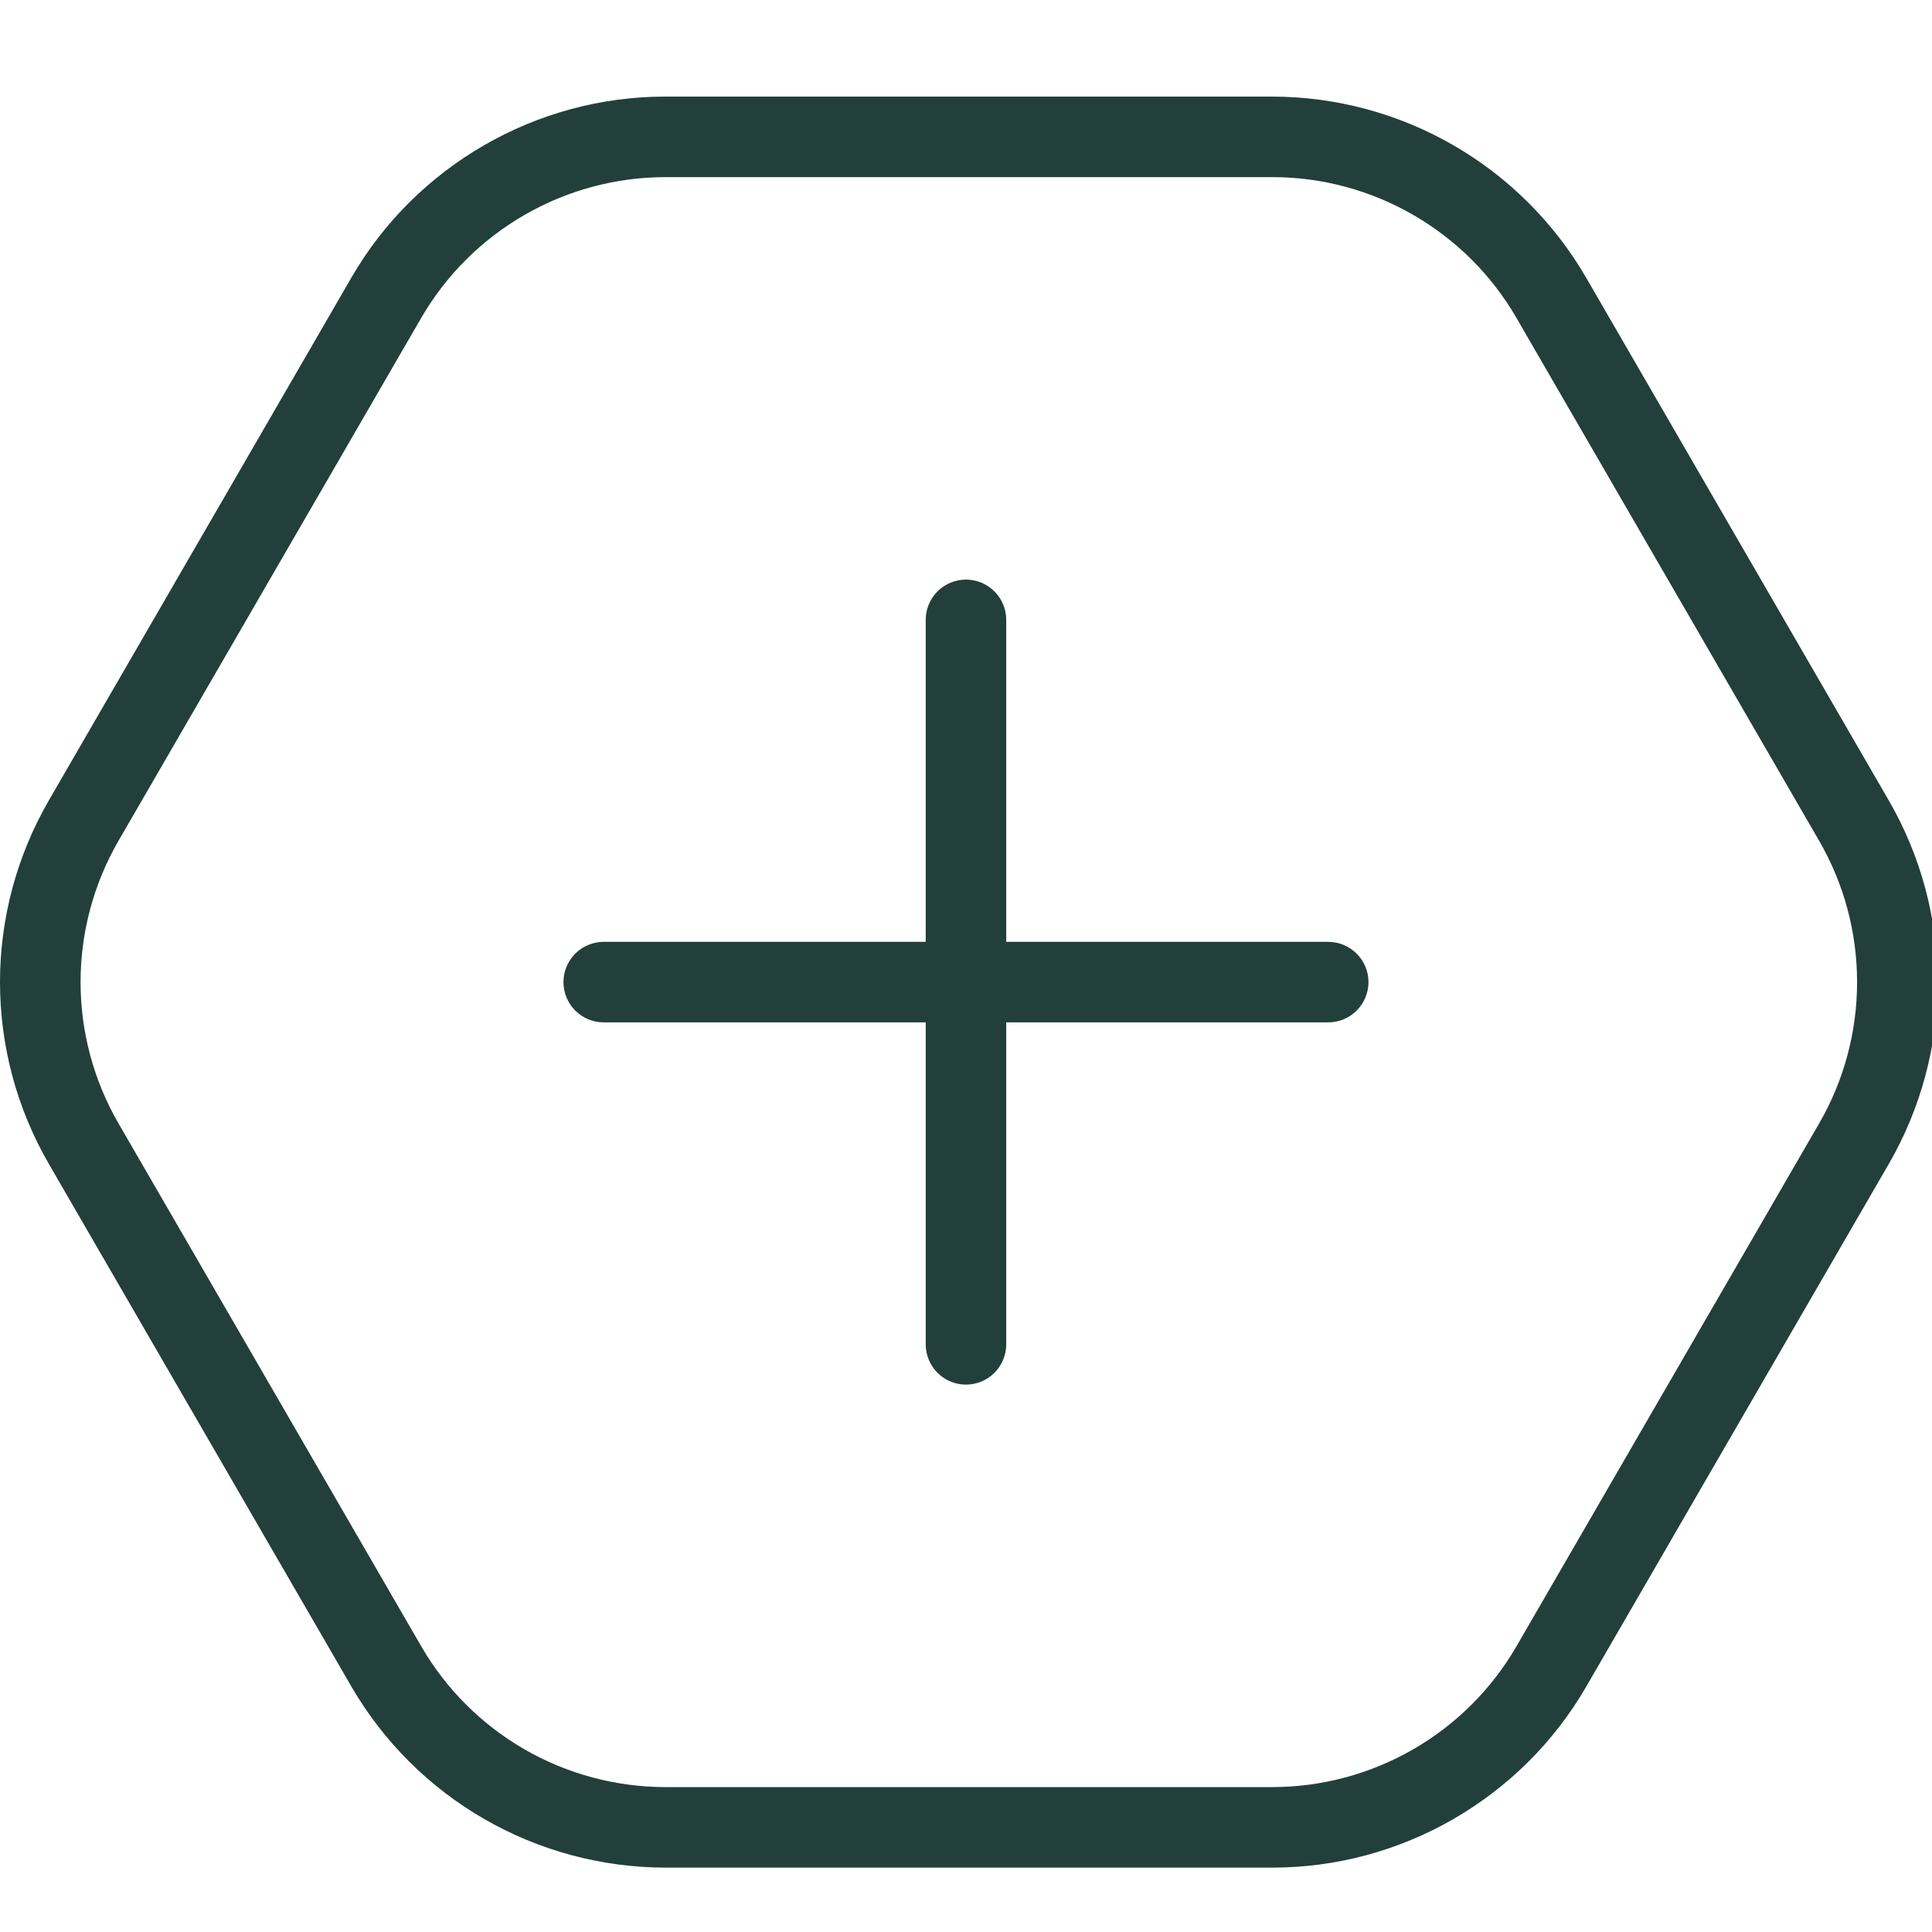 <?xml version="1.0" encoding="UTF-8"?> <svg xmlns="http://www.w3.org/2000/svg" width="40" height="40" viewBox="0 0 40 40" fill="none"><g clip-path="url(#clip0_46_155)"><path d="M39.108 16.577L32.836 5.743C32.175 4.607 31.228 3.663 30.089 3.006C28.95 2.349 27.659 2.002 26.344 2H13.769C11.103 2 8.616 3.433 7.278 5.743L1.008 16.577C0.348 17.719 0 19.015 0 20.334C0 21.653 0.348 22.949 1.008 24.092L7.279 34.925C7.94 36.061 8.887 37.005 10.026 37.661C11.165 38.318 12.456 38.664 13.771 38.667H26.346C29.014 38.667 31.501 37.233 32.838 34.925L39.109 24.092C39.769 22.949 40.117 21.653 40.117 20.334C40.117 19.015 39.768 17.719 39.108 16.577ZM37.666 23.255L31.394 34.09C30.88 34.974 30.144 35.708 29.258 36.218C28.372 36.729 27.368 36.998 26.346 37H13.771C12.748 36.998 11.744 36.728 10.858 36.218C9.973 35.707 9.236 34.972 8.723 34.088L2.451 23.255C1.938 22.367 1.668 21.359 1.668 20.333C1.668 19.308 1.938 18.3 2.451 17.412L8.723 6.578C9.237 5.694 9.973 4.961 10.859 4.45C11.745 3.939 12.748 3.669 13.771 3.667H26.346C28.421 3.667 30.356 4.782 31.394 6.578L37.666 17.412C38.179 18.3 38.449 19.308 38.449 20.333C38.449 21.359 38.179 22.367 37.666 23.255ZM28.333 20.333C28.333 20.554 28.245 20.766 28.088 20.923C27.932 21.079 27.72 21.167 27.499 21.167H20.833V27.833C20.833 28.054 20.745 28.266 20.588 28.423C20.432 28.579 20.22 28.667 19.999 28.667C19.778 28.667 19.566 28.579 19.41 28.423C19.254 28.266 19.166 28.054 19.166 27.833V21.167H12.499C12.278 21.167 12.066 21.079 11.91 20.923C11.754 20.766 11.666 20.554 11.666 20.333C11.666 20.112 11.754 19.9 11.91 19.744C12.066 19.588 12.278 19.5 12.499 19.5H19.166V12.833C19.166 12.612 19.254 12.4 19.41 12.244C19.566 12.088 19.778 12 19.999 12C20.22 12 20.432 12.088 20.588 12.244C20.745 12.4 20.833 12.612 20.833 12.833V19.5H27.499C27.72 19.5 27.932 19.588 28.088 19.744C28.245 19.9 28.333 20.112 28.333 20.333Z" fill="#223F3B"></path></g><defs><clipPath id="clip0_46_155"><rect width="40" height="40" fill="white"></rect></clipPath></defs></svg> 